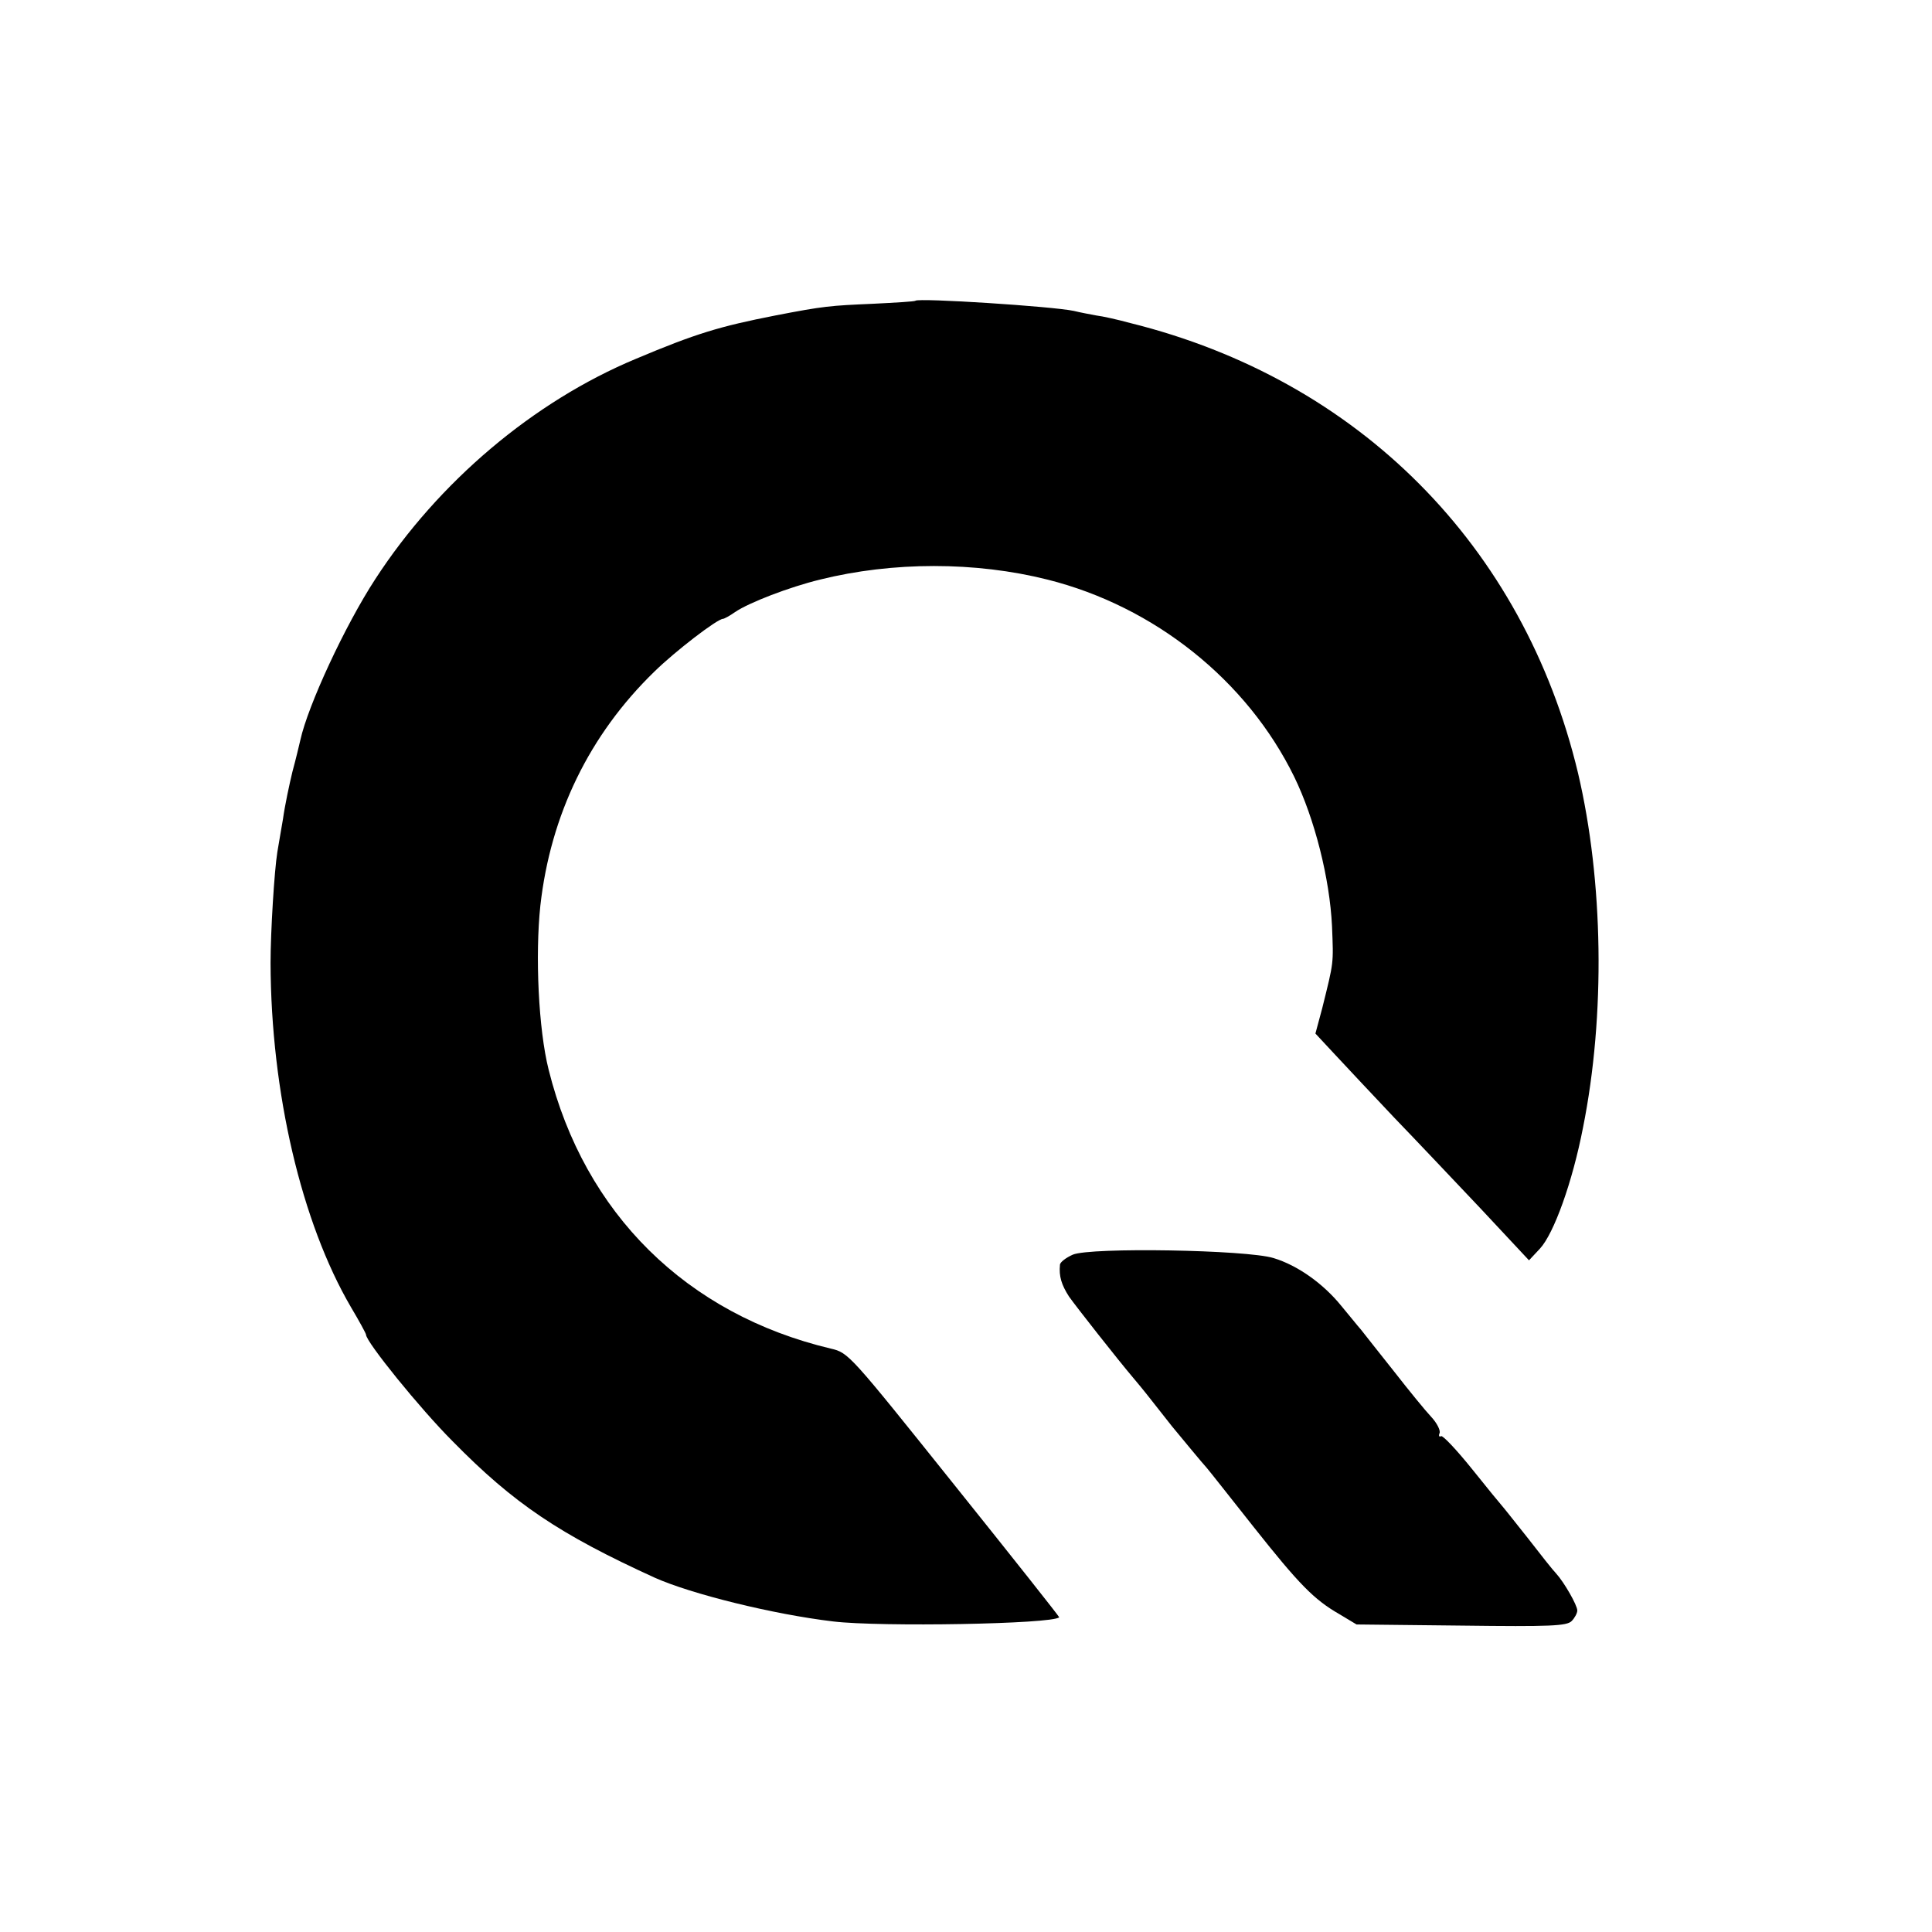 <?xml version="1.0" standalone="no"?>
<!DOCTYPE svg PUBLIC "-//W3C//DTD SVG 20010904//EN"
 "http://www.w3.org/TR/2001/REC-SVG-20010904/DTD/svg10.dtd">
<svg version="1.0" xmlns="http://www.w3.org/2000/svg"
 width="512pt" height="512pt" viewBox="0 0 512 512"
 preserveAspectRatio="xMidYMid meet">
<g transform="translate(0,512) scale(0.1,-0.1)"
fill="#000000" stroke="none">
<path d="M2426 4323 c-1 -2 -52 -5 -112 -8 -114 -5 -130 -6 -259 -31 -148 -29
-211 -48 -370 -115 -271 -113 -523 -326 -690 -583 -81 -124 -179 -336 -199
-427 -3 -13 -12 -51 -21 -84 -8 -33 -20 -89 -25 -125 -6 -36 -13 -75 -15 -88
-8 -49 -18 -212 -18 -294 1 -343 82 -688 213 -912 22 -37 40 -70 40 -73 0 -19
143 -196 230 -283 162 -165 283 -246 535 -361 96 -43 313 -97 473 -116 125
-15 581 -7 599 11 1 1 -124 159 -278 351 -277 346 -280 350 -327 361 -383 91
-653 358 -748 739 -27 107 -36 303 -22 435 27 241 130 453 302 620 55 54 167
140 182 140 3 0 18 8 32 18 37 25 143 66 225 86 193 48 412 48 603 0 283 -71
529 -267 654 -523 54 -111 94 -269 100 -396 4 -101 5 -92 -26 -217 l-18 -67
54 -58 c30 -32 99 -106 154 -164 56 -58 159 -167 230 -242 l128 -137 29 31
c37 40 86 176 114 320 60 299 54 655 -13 940 -144 603 -582 1043 -1187 1193
-33 9 -73 18 -90 20 -16 3 -43 8 -59 12 -55 12 -412 35 -420 27z"/>
<path d="M2843 1795 c-18 -8 -34 -20 -34 -27 -3 -30 4 -53 24 -84 19 -27 130
-168 169 -214 7 -8 31 -37 52 -64 22 -28 45 -57 52 -66 29 -35 80 -97 92 -110
7 -8 62 -78 123 -155 122 -154 161 -194 229 -233 l45 -27 278 -3 c236 -3 279
-1 292 12 8 8 15 21 15 28 0 14 -35 75 -56 98 -8 8 -42 51 -76 95 -35 44 -65
82 -68 85 -3 3 -39 47 -79 97 -41 51 -78 90 -82 87 -5 -3 -7 1 -4 8 3 7 -7 27
-22 43 -16 17 -60 71 -99 121 -40 50 -79 100 -87 110 -9 10 -32 39 -53 64 -48
59 -116 107 -179 126 -71 22 -485 29 -532 9z"/>
</g>
</svg>
